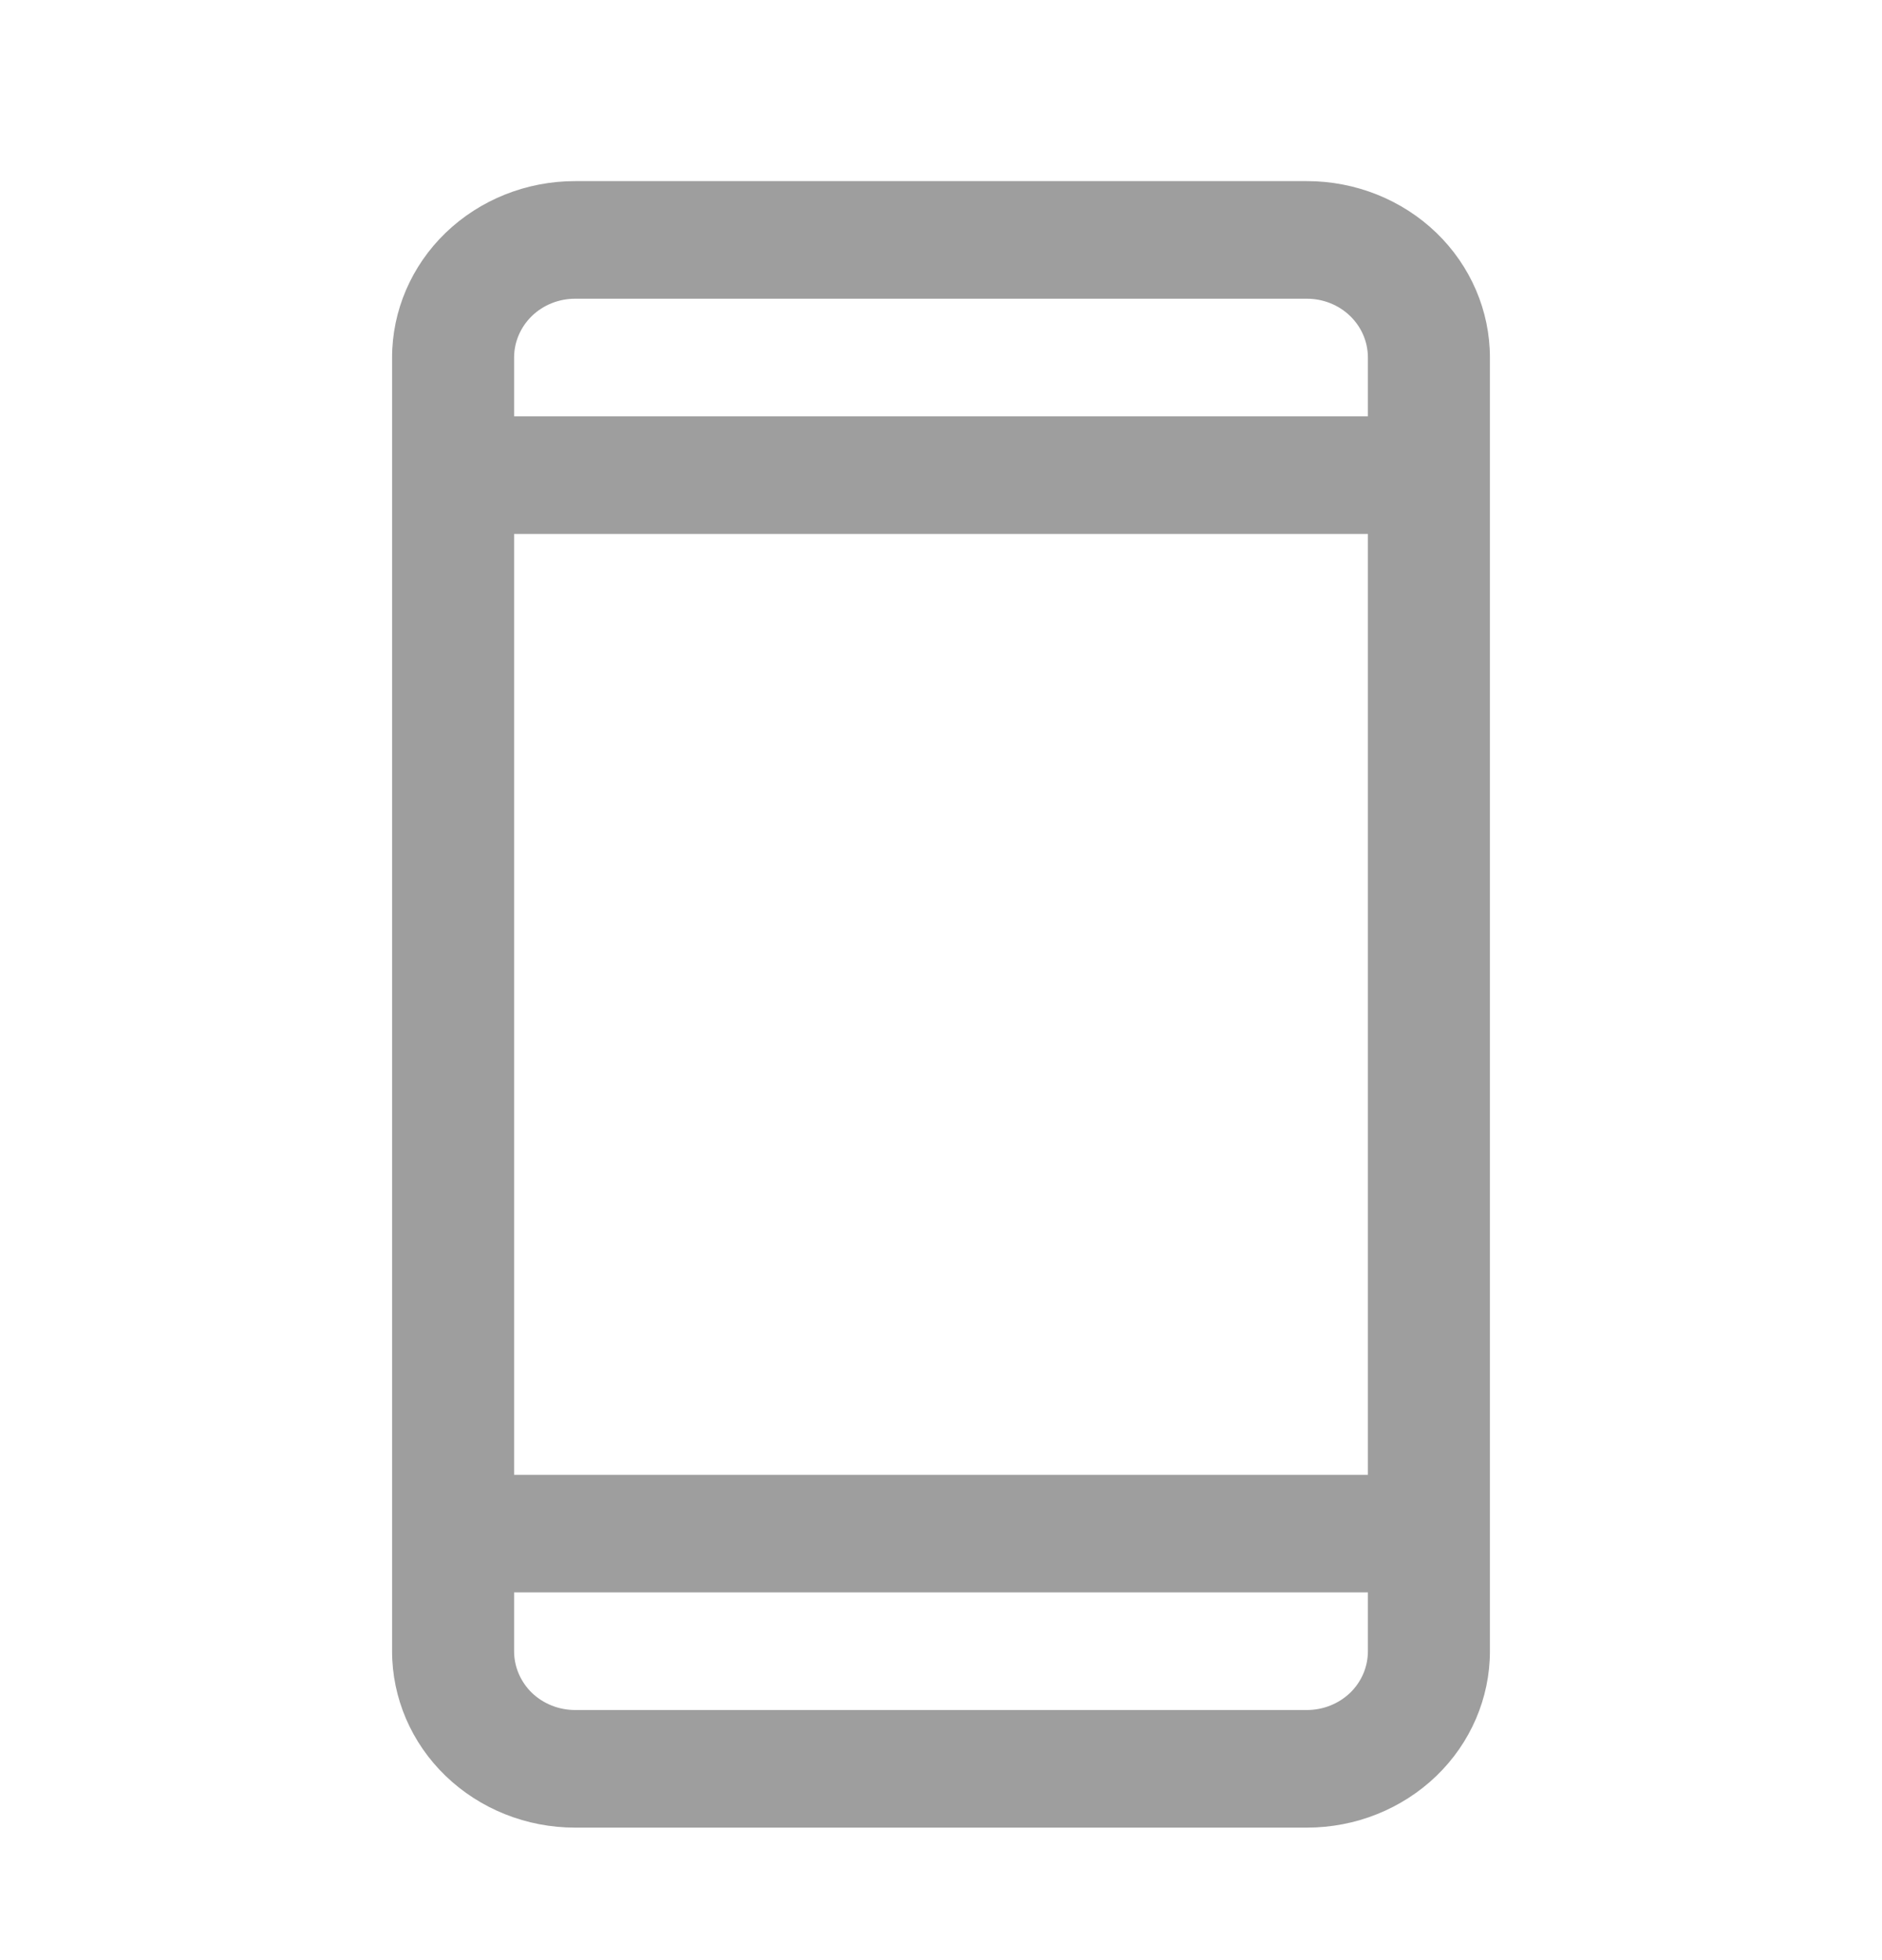 <svg width="24" height="25" viewBox="0 0 24 25" fill="none" xmlns="http://www.w3.org/2000/svg">
<path d="M16.667 2.31H7.333C6.714 2.31 6.121 2.547 5.683 2.969C5.246 3.391 5 3.964 5 4.56V21.06C5 21.657 5.246 22.23 5.683 22.651C6.121 23.073 6.714 23.31 7.333 23.31H16.667C17.285 23.31 17.879 23.073 18.317 22.651C18.754 22.23 19 21.657 19 21.06V4.56C19 3.964 18.754 3.391 18.317 2.969C17.879 2.547 17.285 2.31 16.667 2.31ZM6.556 6.81H17.444V18.81H6.556V6.81ZM7.333 3.81H16.667C16.873 3.81 17.071 3.889 17.217 4.03C17.363 4.171 17.444 4.362 17.444 4.56V5.31H6.556V4.56C6.556 4.362 6.638 4.171 6.783 4.03C6.929 3.889 7.127 3.81 7.333 3.81ZM16.667 21.81H7.333C7.127 21.81 6.929 21.731 6.783 21.591C6.638 21.45 6.556 21.259 6.556 21.06V20.31H17.444V21.06C17.444 21.259 17.363 21.45 17.217 21.591C17.071 21.731 16.873 21.81 16.667 21.81Z" fill="#9E9E9E"></path>
</svg>
